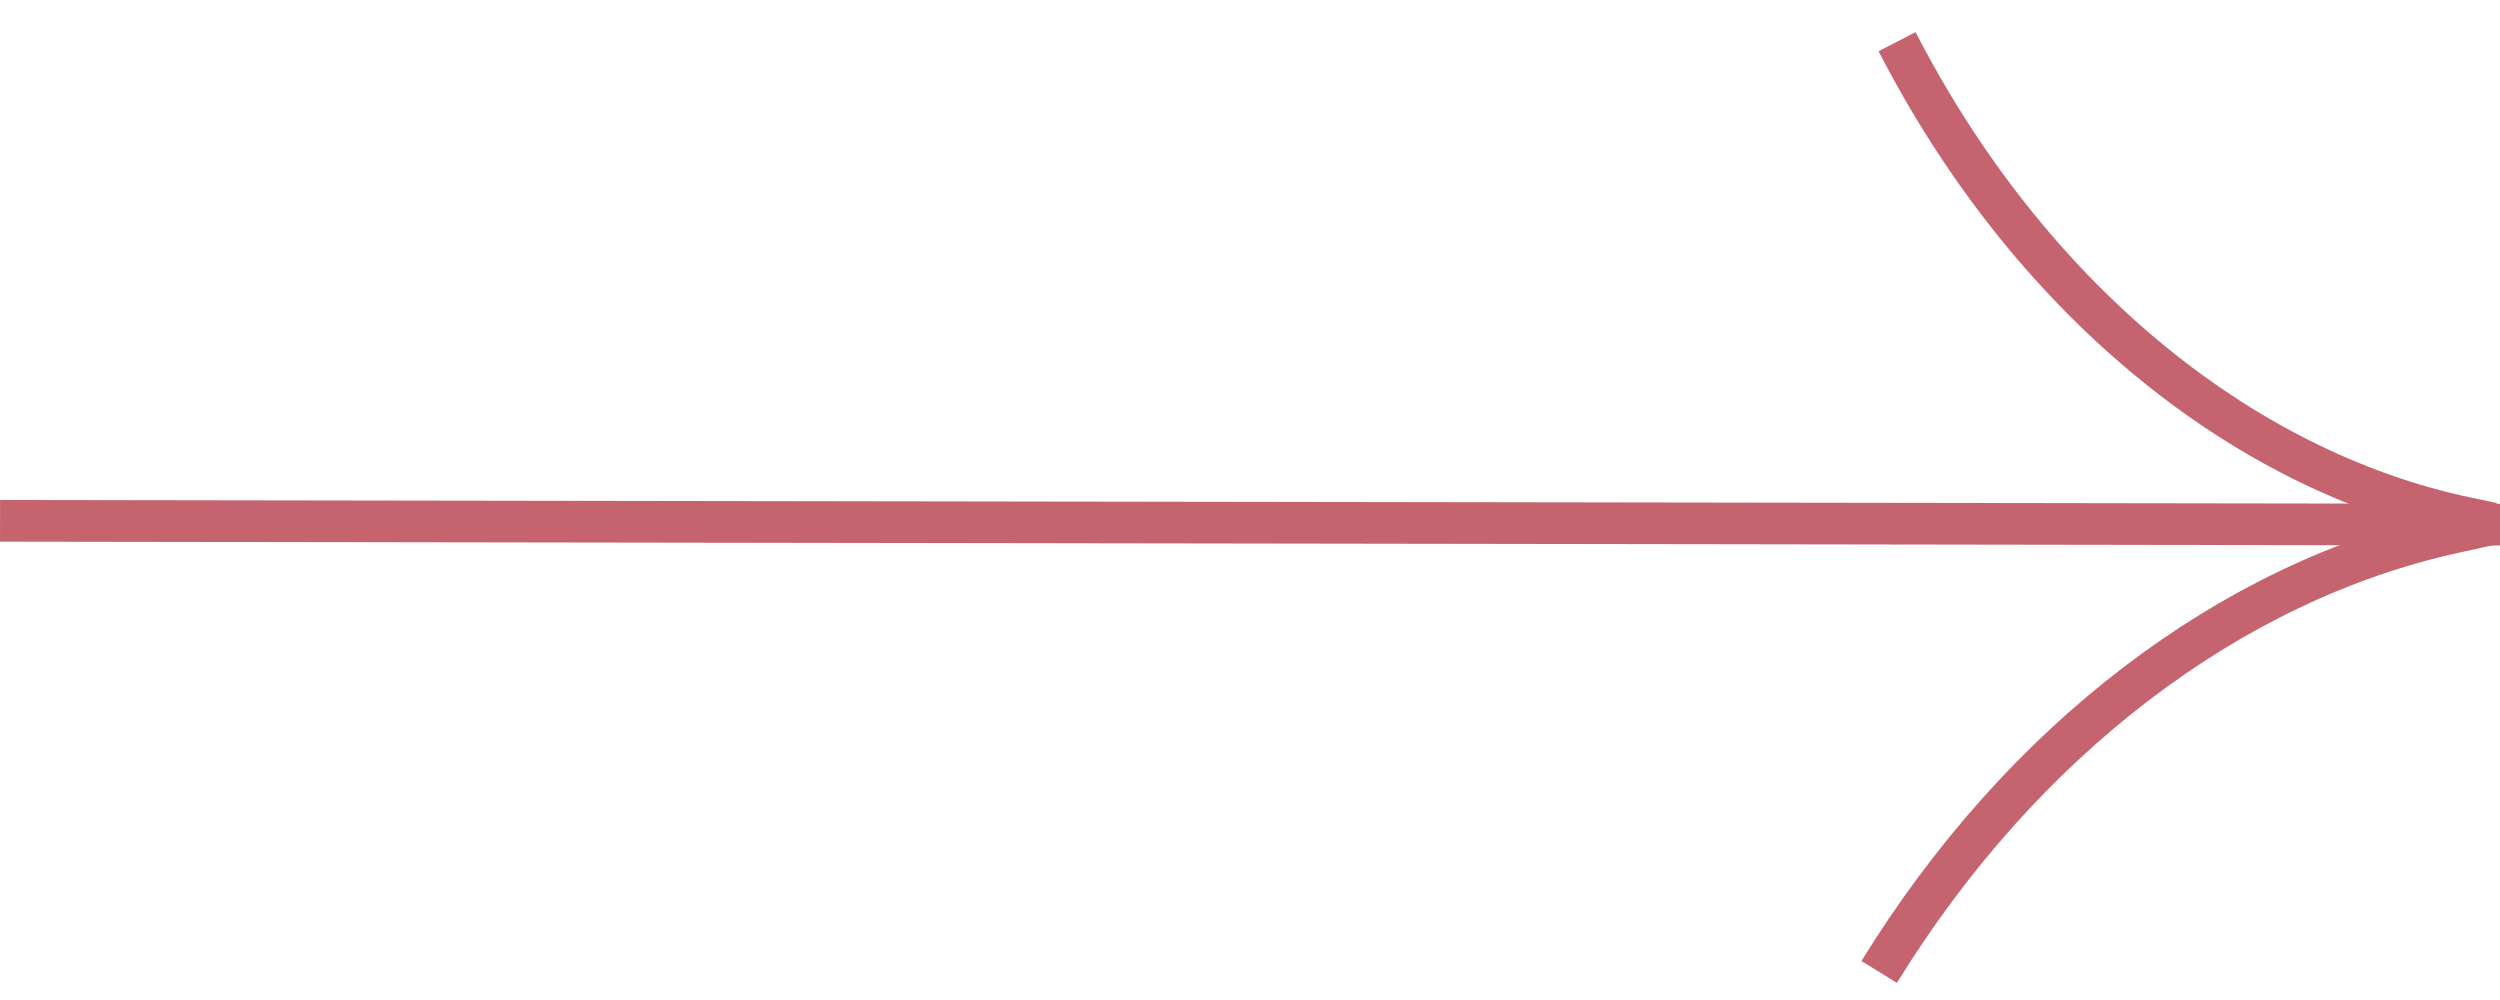 <?xml version="1.0" encoding="UTF-8"?> <svg xmlns="http://www.w3.org/2000/svg" width="60" height="24" viewBox="0 0 60 24" fill="none"><line x1="0.001" y1="12.5" x2="60.001" y2="12.591" stroke="#C5646F"></line><path d="M59.819 12.561L59.227 12.437C53.703 11.28 48.649 7.059 45.53 1V1" stroke="#C5646F"></path><path d="M59.759 12.589L58.906 12.776C53.519 13.956 48.516 17.78 45.1 23.327V23.327" stroke="#C5646F"></path></svg> 